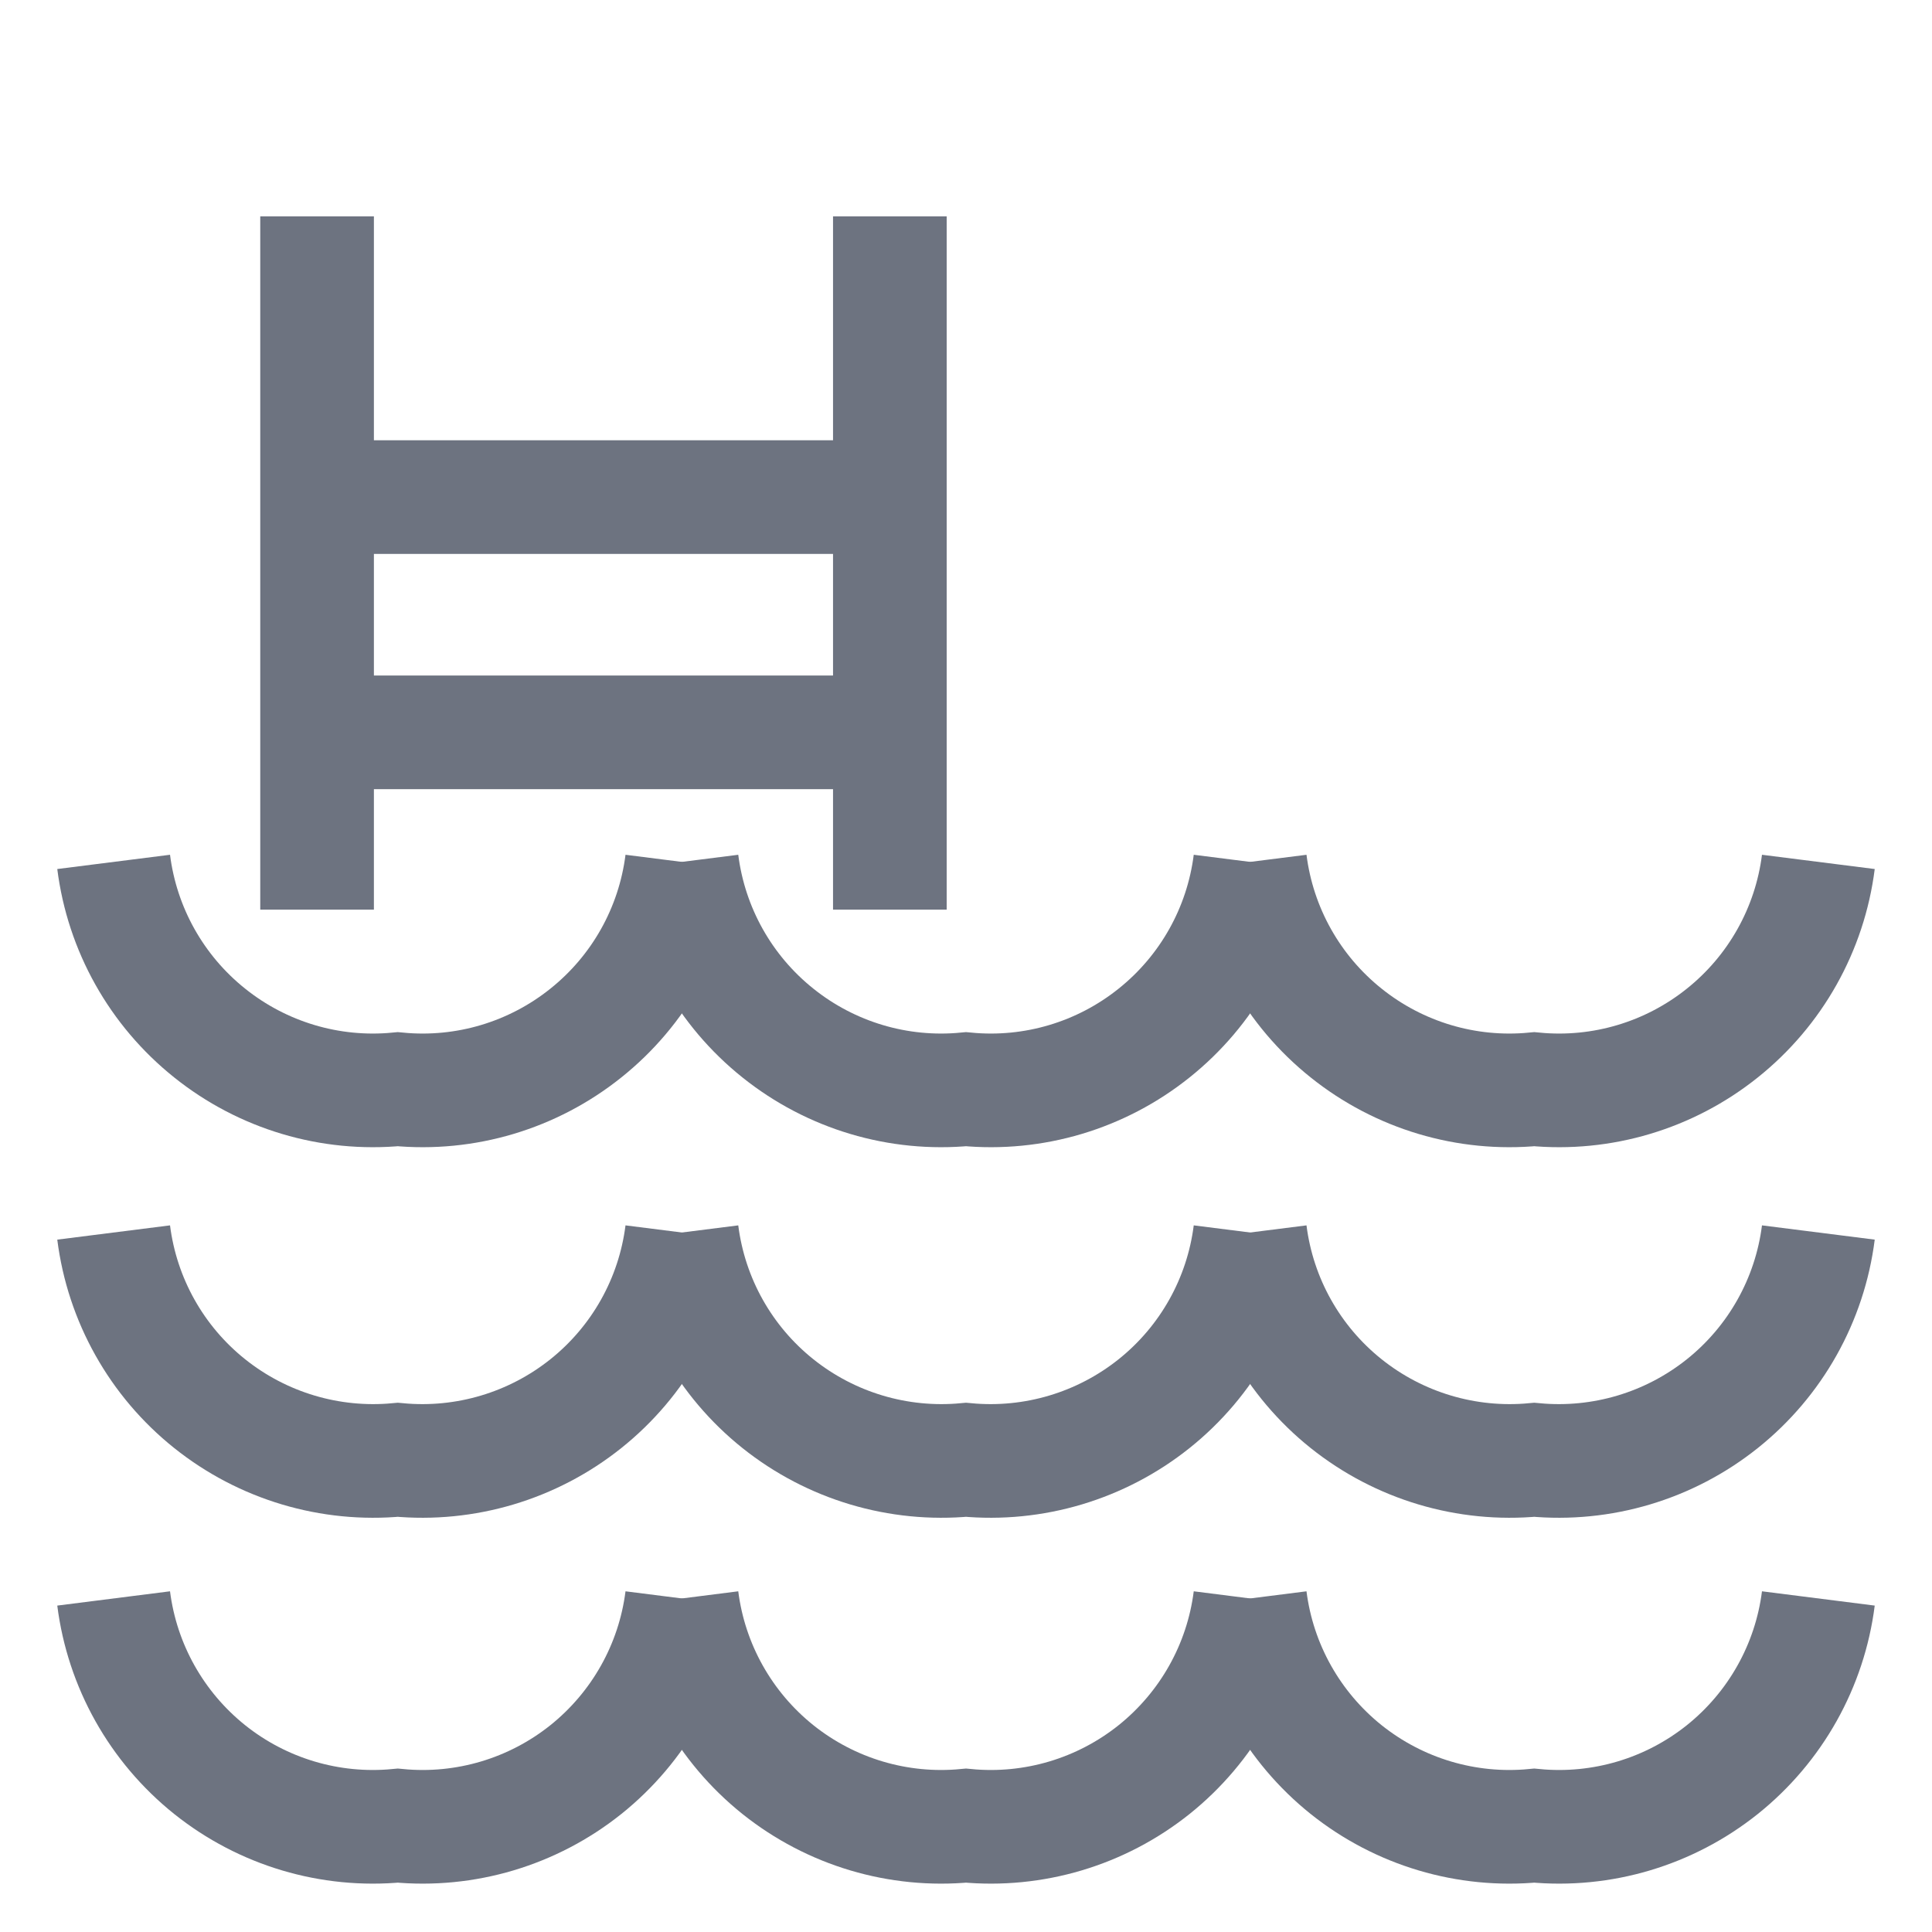 <svg width="17" height="17" viewBox="0 0 17 17" fill="none" xmlns="http://www.w3.org/2000/svg">
<g id="ic_Swiming Pool" clip-path="url(#clip0_4790_12010)">
<path id="Vector" d="M2.79 1.904V8.004" stroke="#6D7380"/>
<path id="Vector_2" d="M7.83 1.904V8.004" stroke="#6D7380"/>
<path id="Vector_3" d="M2.74 4.374H7.83" stroke="#6D7380"/>
<path id="Vector_4" d="M2.79 6.444H7.83" stroke="#6D7380"/>
<path id="Vector_5" d="M6 7.584C5.925 8.177 5.622 8.717 5.155 9.09C4.688 9.464 4.095 9.641 3.5 9.584C2.905 9.641 2.312 9.464 1.845 9.09C1.378 8.717 1.075 8.177 1 7.584" stroke="#6D7380"/>
<path id="Vector_6" d="M11 7.584C10.925 8.177 10.622 8.717 10.155 9.09C9.688 9.464 9.095 9.641 8.5 9.584C7.905 9.641 7.312 9.464 6.845 9.09C6.378 8.717 6.075 8.177 6 7.584" stroke="#6D7380"/>
<path id="Vector_7" d="M16 7.584C15.925 8.177 15.622 8.717 15.155 9.09C14.688 9.464 14.095 9.641 13.5 9.584C12.905 9.641 12.312 9.464 11.845 9.09C11.378 8.717 11.075 8.177 11 7.584" stroke="#6D7380"/>
<path id="Vector_8" d="M6 10.845C5.925 11.438 5.622 11.978 5.155 12.351C4.688 12.724 4.095 12.901 3.5 12.845C2.905 12.901 2.312 12.724 1.845 12.351C1.378 11.978 1.075 11.438 1 10.845" stroke="#6D7380"/>
<path id="Vector_9" d="M11 10.845C10.925 11.438 10.622 11.978 10.155 12.351C9.688 12.724 9.095 12.901 8.5 12.845C7.905 12.901 7.312 12.724 6.845 12.351C6.378 11.978 6.075 11.438 6 10.845" stroke="#6D7380"/>
<path id="Vector_10" d="M16 10.845C15.925 11.438 15.622 11.978 15.155 12.351C14.688 12.724 14.095 12.901 13.5 12.845C12.905 12.901 12.312 12.724 11.845 12.351C11.378 11.978 11.075 11.438 11 10.845" stroke="#6D7380"/>
<path id="Vector_11" d="M6 14.065C5.925 14.657 5.622 15.197 5.155 15.571C4.688 15.944 4.095 16.121 3.5 16.064C2.905 16.121 2.312 15.944 1.845 15.571C1.378 15.197 1.075 14.657 1 14.065" stroke="#6D7380"/>
<path id="Vector_12" d="M11 14.065C10.925 14.657 10.622 15.197 10.155 15.571C9.688 15.944 9.095 16.121 8.5 16.064C7.905 16.121 7.312 15.944 6.845 15.571C6.378 15.197 6.075 14.657 6 14.065" stroke="#6D7380"/>
<path id="Vector_13" d="M16 14.065C15.925 14.657 15.622 15.197 15.155 15.571C14.688 15.944 14.095 16.121 13.5 16.064C12.905 16.121 12.312 15.944 11.845 15.571C11.378 15.197 11.075 14.657 11 14.065" stroke="#6D7380"/>
</g>
<defs>
<clipPath id="clip0_4790_12010">
<rect width="16" height="16" fill="white" transform="translate(0.5 0.984)"/>
</clipPath>
</defs>
</svg>
